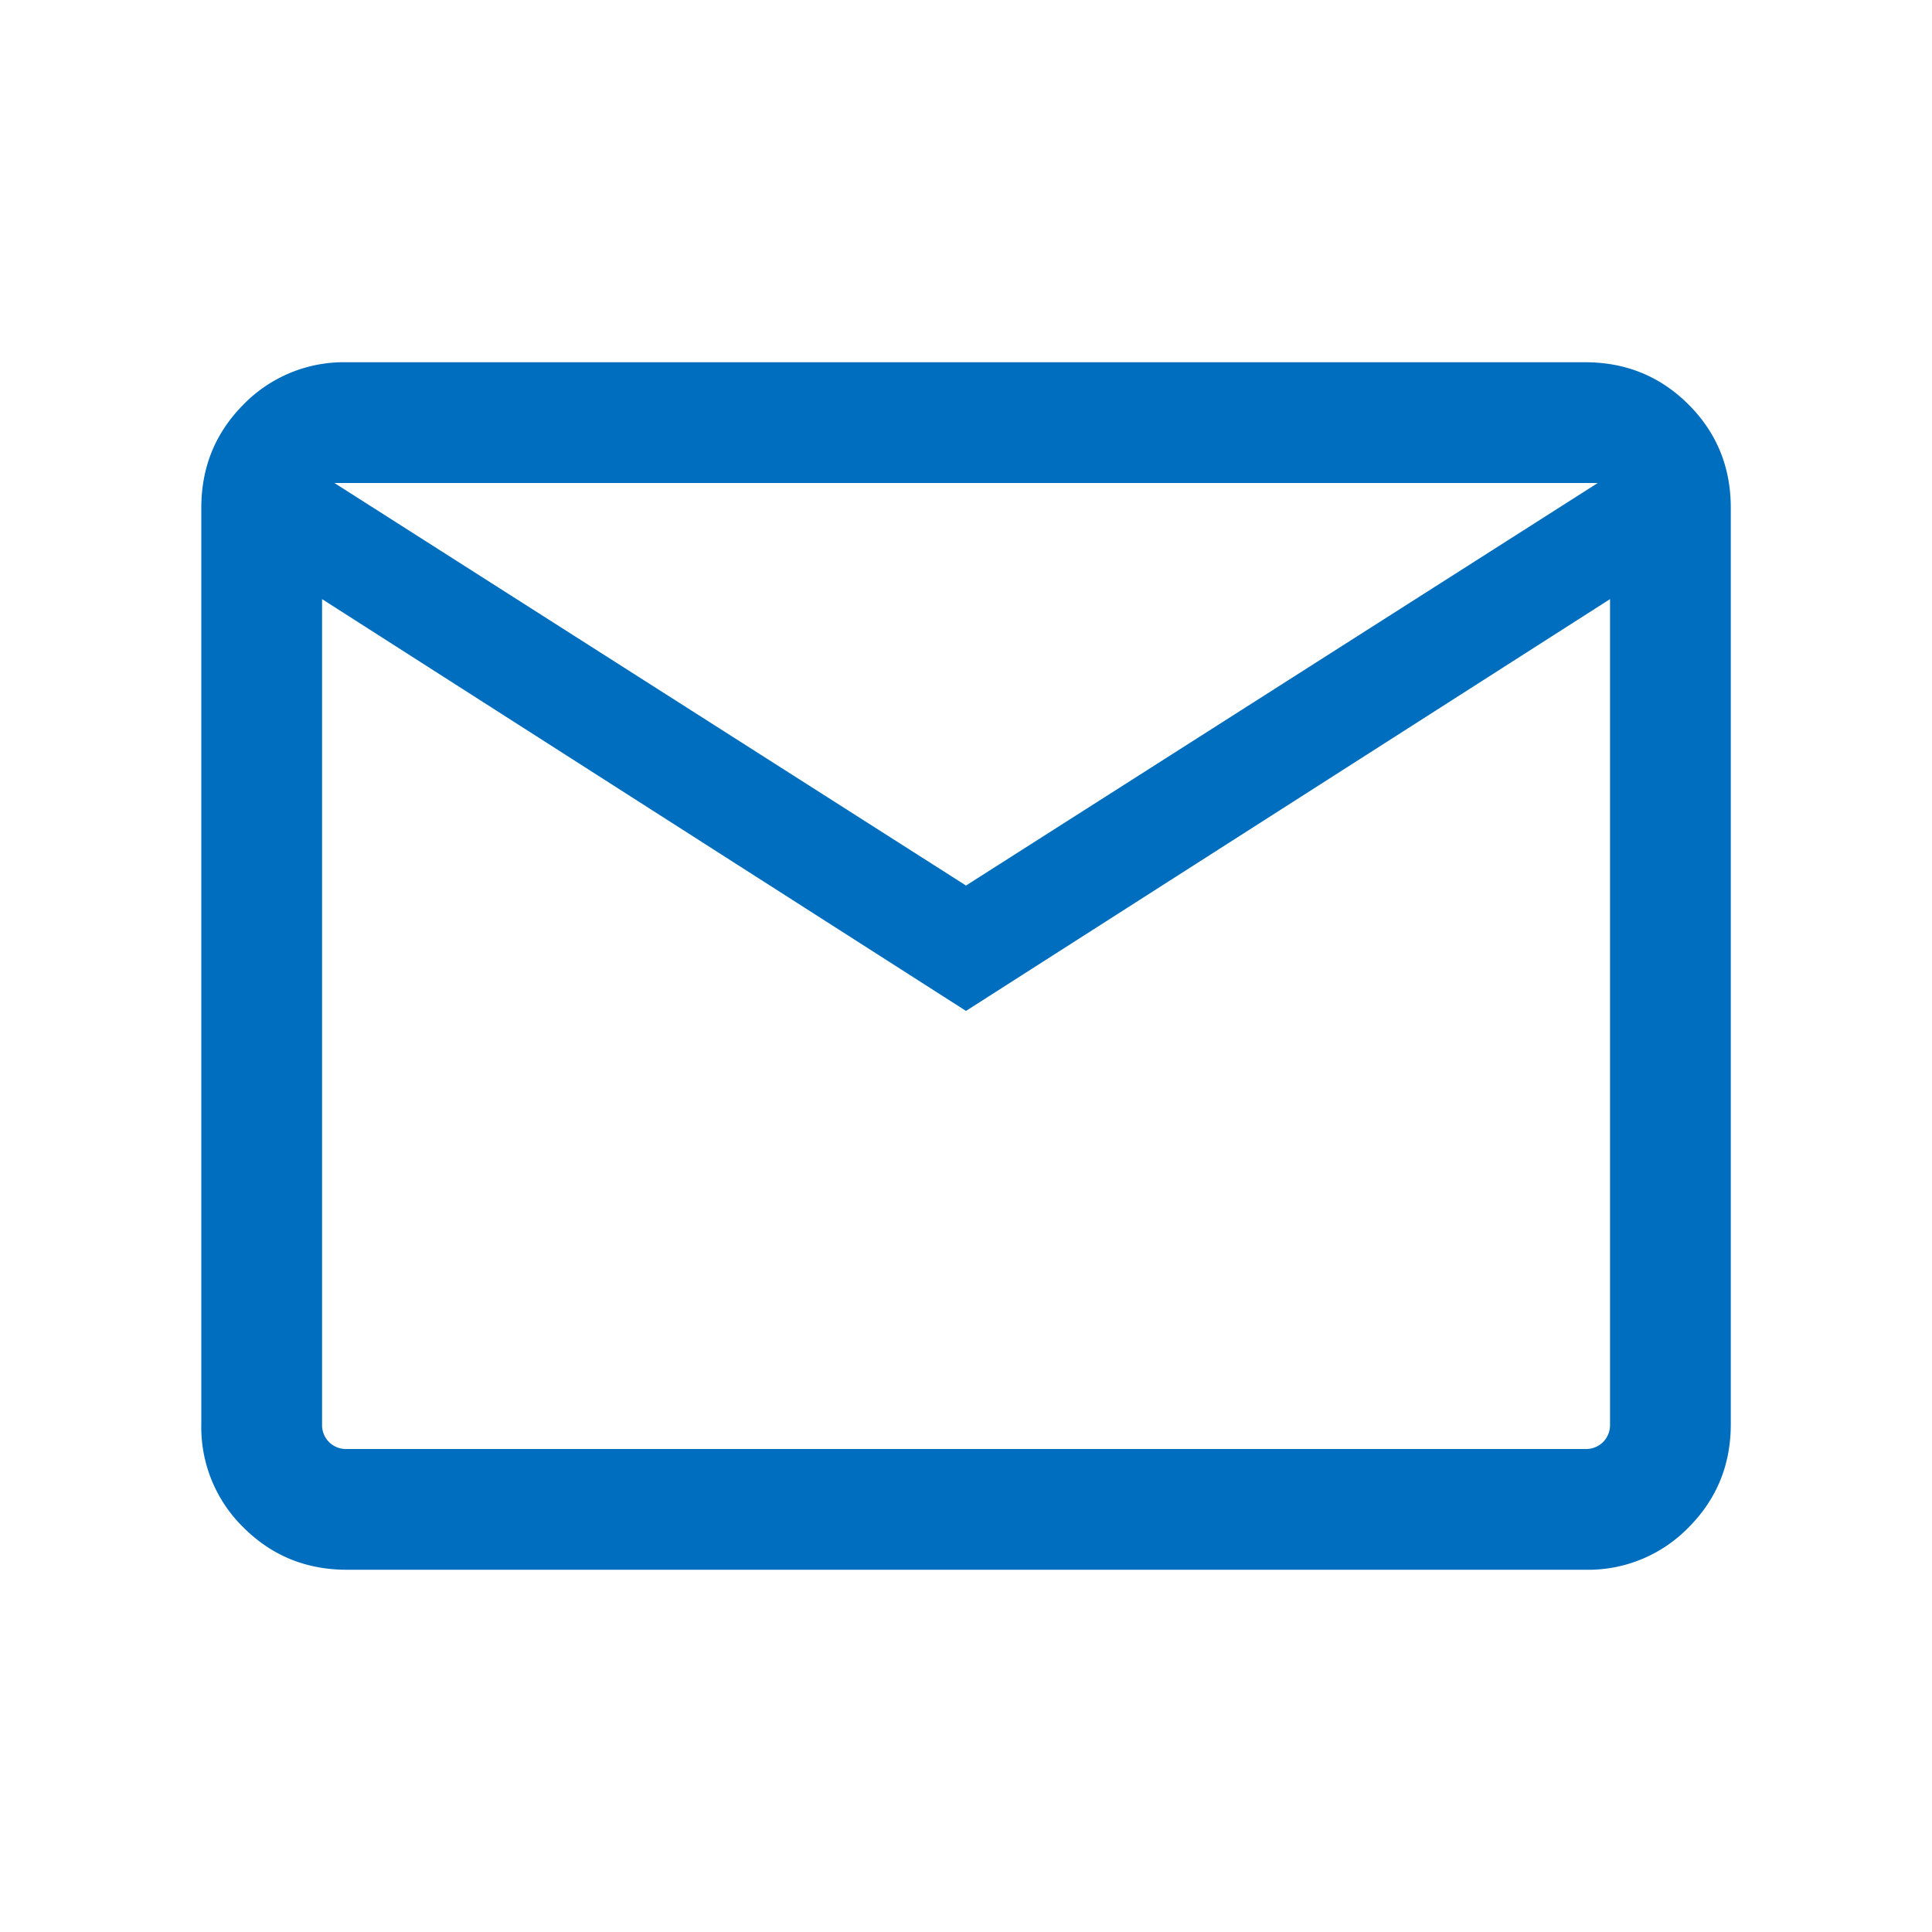 <svg xmlns="http://www.w3.org/2000/svg" width="20" height="20" fill="none" viewBox="0 0 20 20"><mask id="a" width="20" height="20" x="0" y="0" maskUnits="userSpaceOnUse" style="mask-type:alpha"><path fill="#006ebe" d="M0 0h20v20H0z"/></mask><g mask="url(#a)"><path fill="#006ebe" d="M3.59 16.25q-.631 0-1.069-.437a1.45 1.45 0 0 1-.437-1.07V5.256q0-.63.437-1.069A1.45 1.45 0 0 1 3.59 3.75h12.82q.632 0 1.07.438.437.437.437 1.068v9.488q0 .63-.438 1.069a1.45 1.45 0 0 1-1.069.437zM10 10.465 3.334 6.202v8.542a.25.25 0 0 0 .072.184.25.25 0 0 0 .184.072h12.82a.25.25 0 0 0 .185-.072.25.25 0 0 0 .072-.185V6.202zm0-1.298L16.54 5H3.462zM3.334 6.202V5v9.744a.25.25 0 0 0 .072.184.25.25 0 0 0 .184.072h-.256z"/></g></svg>
